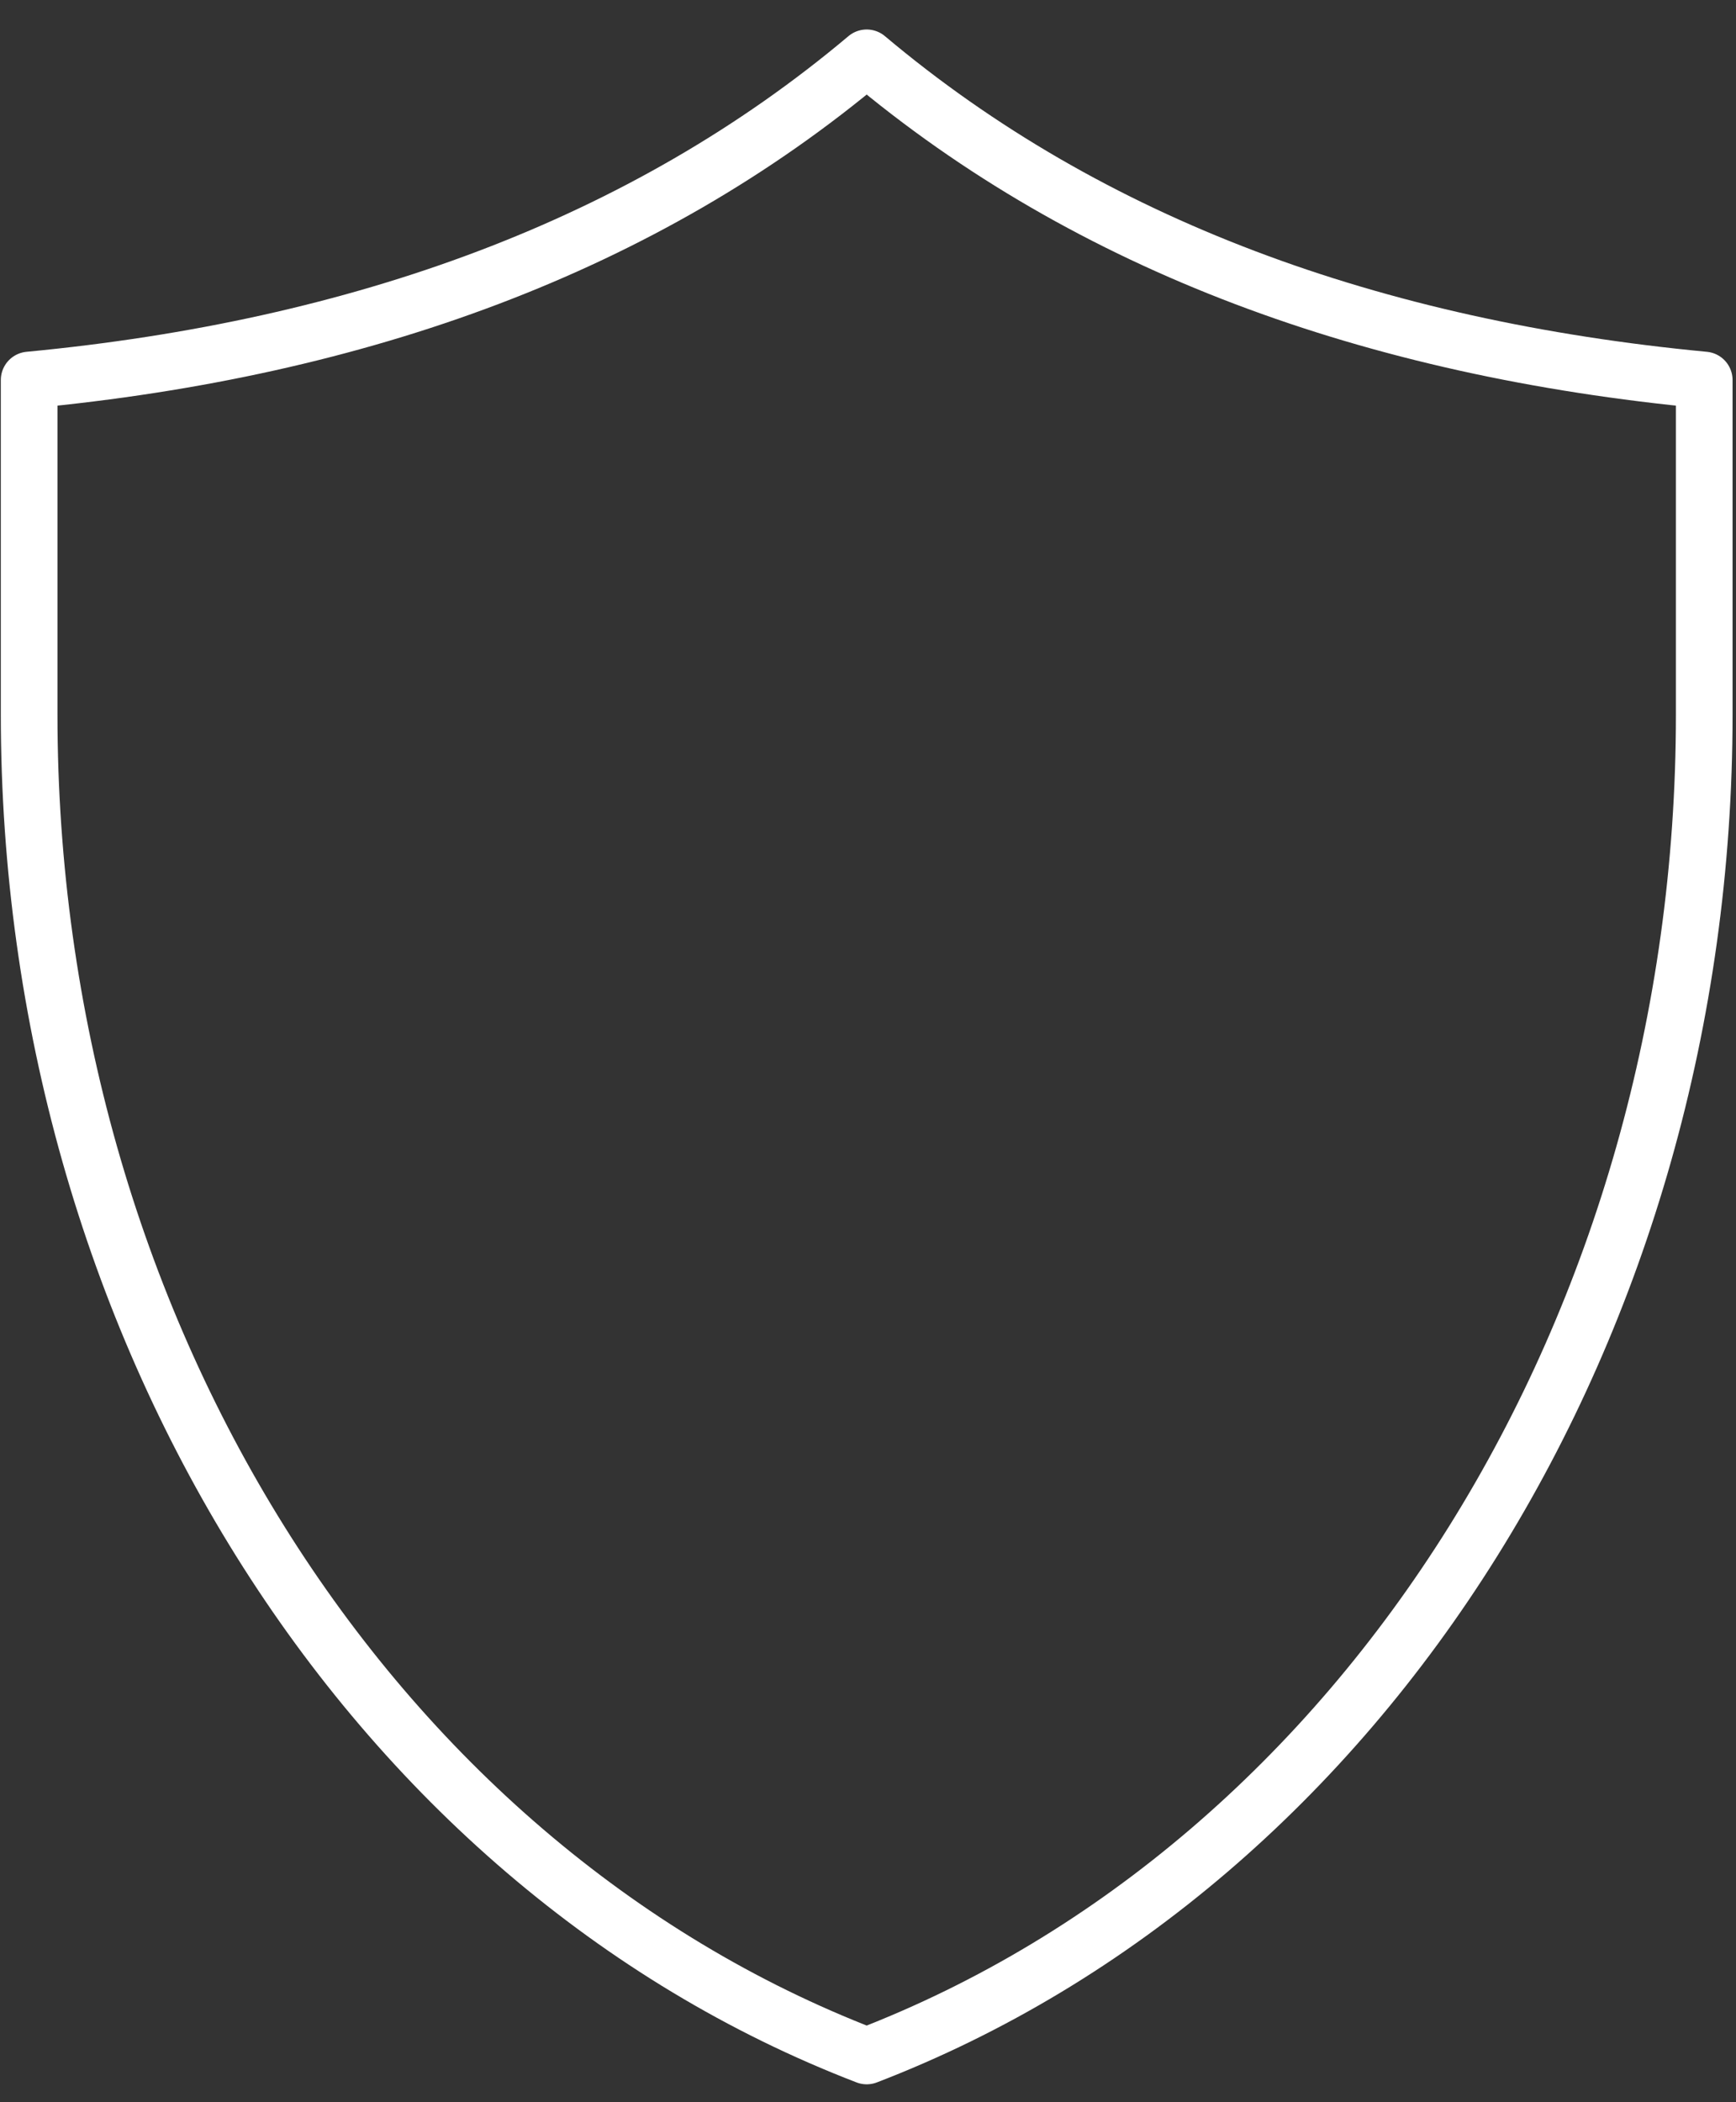 <svg width="57" height="69" viewBox="0 0 57 69" fill="none" xmlns="http://www.w3.org/2000/svg">
<rect x="0" y="0" width="57" height="69" fill="#333333" stroke="none"/>
<path d="M28.457 1.898C21.129 8.064 11.829 11.44 0.957 12.473V23.456C0.957 43.432 12.033 61.167 28.457 67.482C44.881 61.167 55.957 43.432 55.957 23.456V12.473C45.086 11.44 35.785 8.064 28.457 1.898Z" stroke="white" stroke-width="1.86" stroke-linecap="round" stroke-linejoin="round"/>
</svg>
